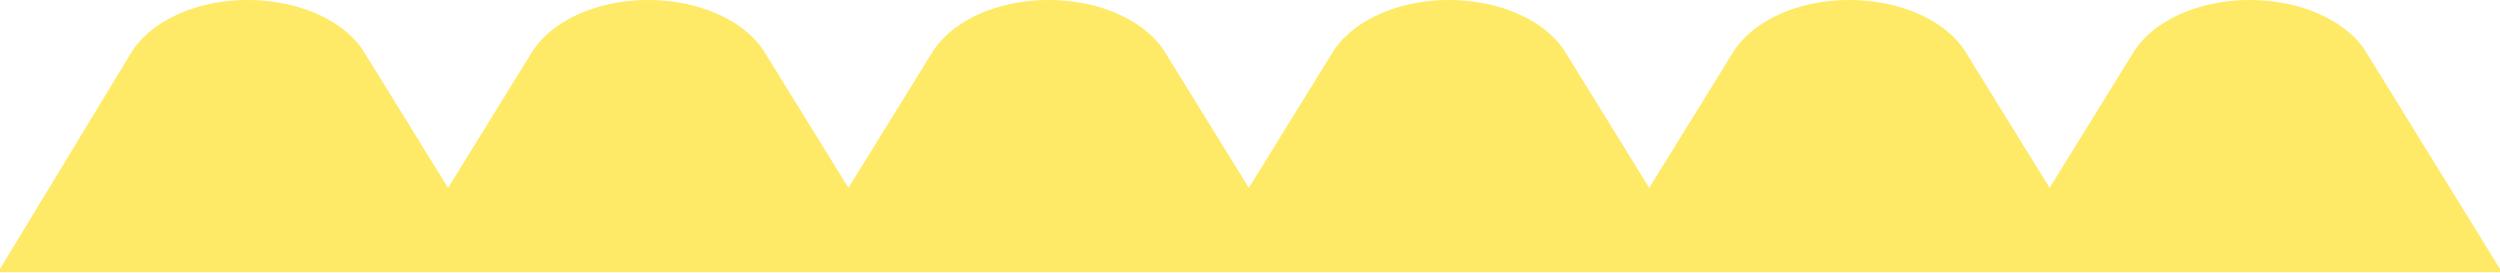 <svg width="1688" height="184" viewBox="0 0 1688 184" fill="none" xmlns="http://www.w3.org/2000/svg">
<path d="M1597.34 34.778C1593.08 27.974 1586.84 21.867 1579.12 16.691C1571.39 11.515 1562.28 7.386 1552.13 4.478C1541.98 1.628 1530.79 0 1519.08 0C1507.37 0 1496.17 1.57 1486.02 4.478C1475.87 7.328 1466.76 11.515 1459.04 16.691C1451.32 21.867 1445.16 27.974 1440.82 34.778L1383.91 126.842L1326.99 34.778C1322.74 27.974 1316.49 21.867 1308.77 16.691C1301.05 11.515 1291.94 7.386 1281.79 4.478C1271.64 1.628 1260.45 0 1248.73 0C1237.02 0 1225.83 1.57 1215.68 4.478C1205.53 7.328 1196.42 11.515 1188.7 16.691C1180.98 21.867 1174.82 27.974 1170.48 34.778L1113.56 126.842L1056.65 34.778C1052.4 27.974 1046.15 21.867 1038.43 16.691C1030.79 11.573 1021.6 7.386 1011.45 4.478C1001.3 1.628 990.104 0 978.391 0C966.678 0 955.486 1.57 945.336 4.478C935.185 7.328 926.075 11.515 918.353 16.691C910.632 21.867 904.472 27.974 900.134 34.778L843.219 126.842L786.305 34.778C782.053 27.974 775.807 21.867 768.085 16.691C760.364 11.515 751.254 7.386 741.103 4.478C730.952 1.628 719.76 0 708.047 0C696.335 0 685.143 1.57 674.992 4.478C664.841 7.328 655.731 11.515 648.01 16.691C640.375 21.809 634.128 27.974 629.79 34.778L572.875 126.842L515.961 34.778C511.71 27.974 505.463 21.867 497.741 16.691C490.02 11.515 480.91 7.386 470.759 4.478C460.608 1.628 449.416 0 437.704 0C425.991 0 414.799 1.57 404.648 4.478C394.497 7.328 385.387 11.515 377.666 16.691C369.944 21.867 363.784 27.974 359.446 34.778L302.532 126.842L245.617 34.778C241.366 27.974 235.119 21.867 227.398 16.691C219.763 11.573 210.566 7.386 200.415 4.478C190.264 1.628 179.072 0 167.36 0C155.647 0 144.455 1.57 134.304 4.478C124.153 7.328 115.044 11.515 107.322 16.691C99.6 21.867 93.44 27.974 89.102 34.778L0 181.568L0 183.776H1688V181.568L1597.34 34.778Z" fill="#FFEA67"/>
</svg>
